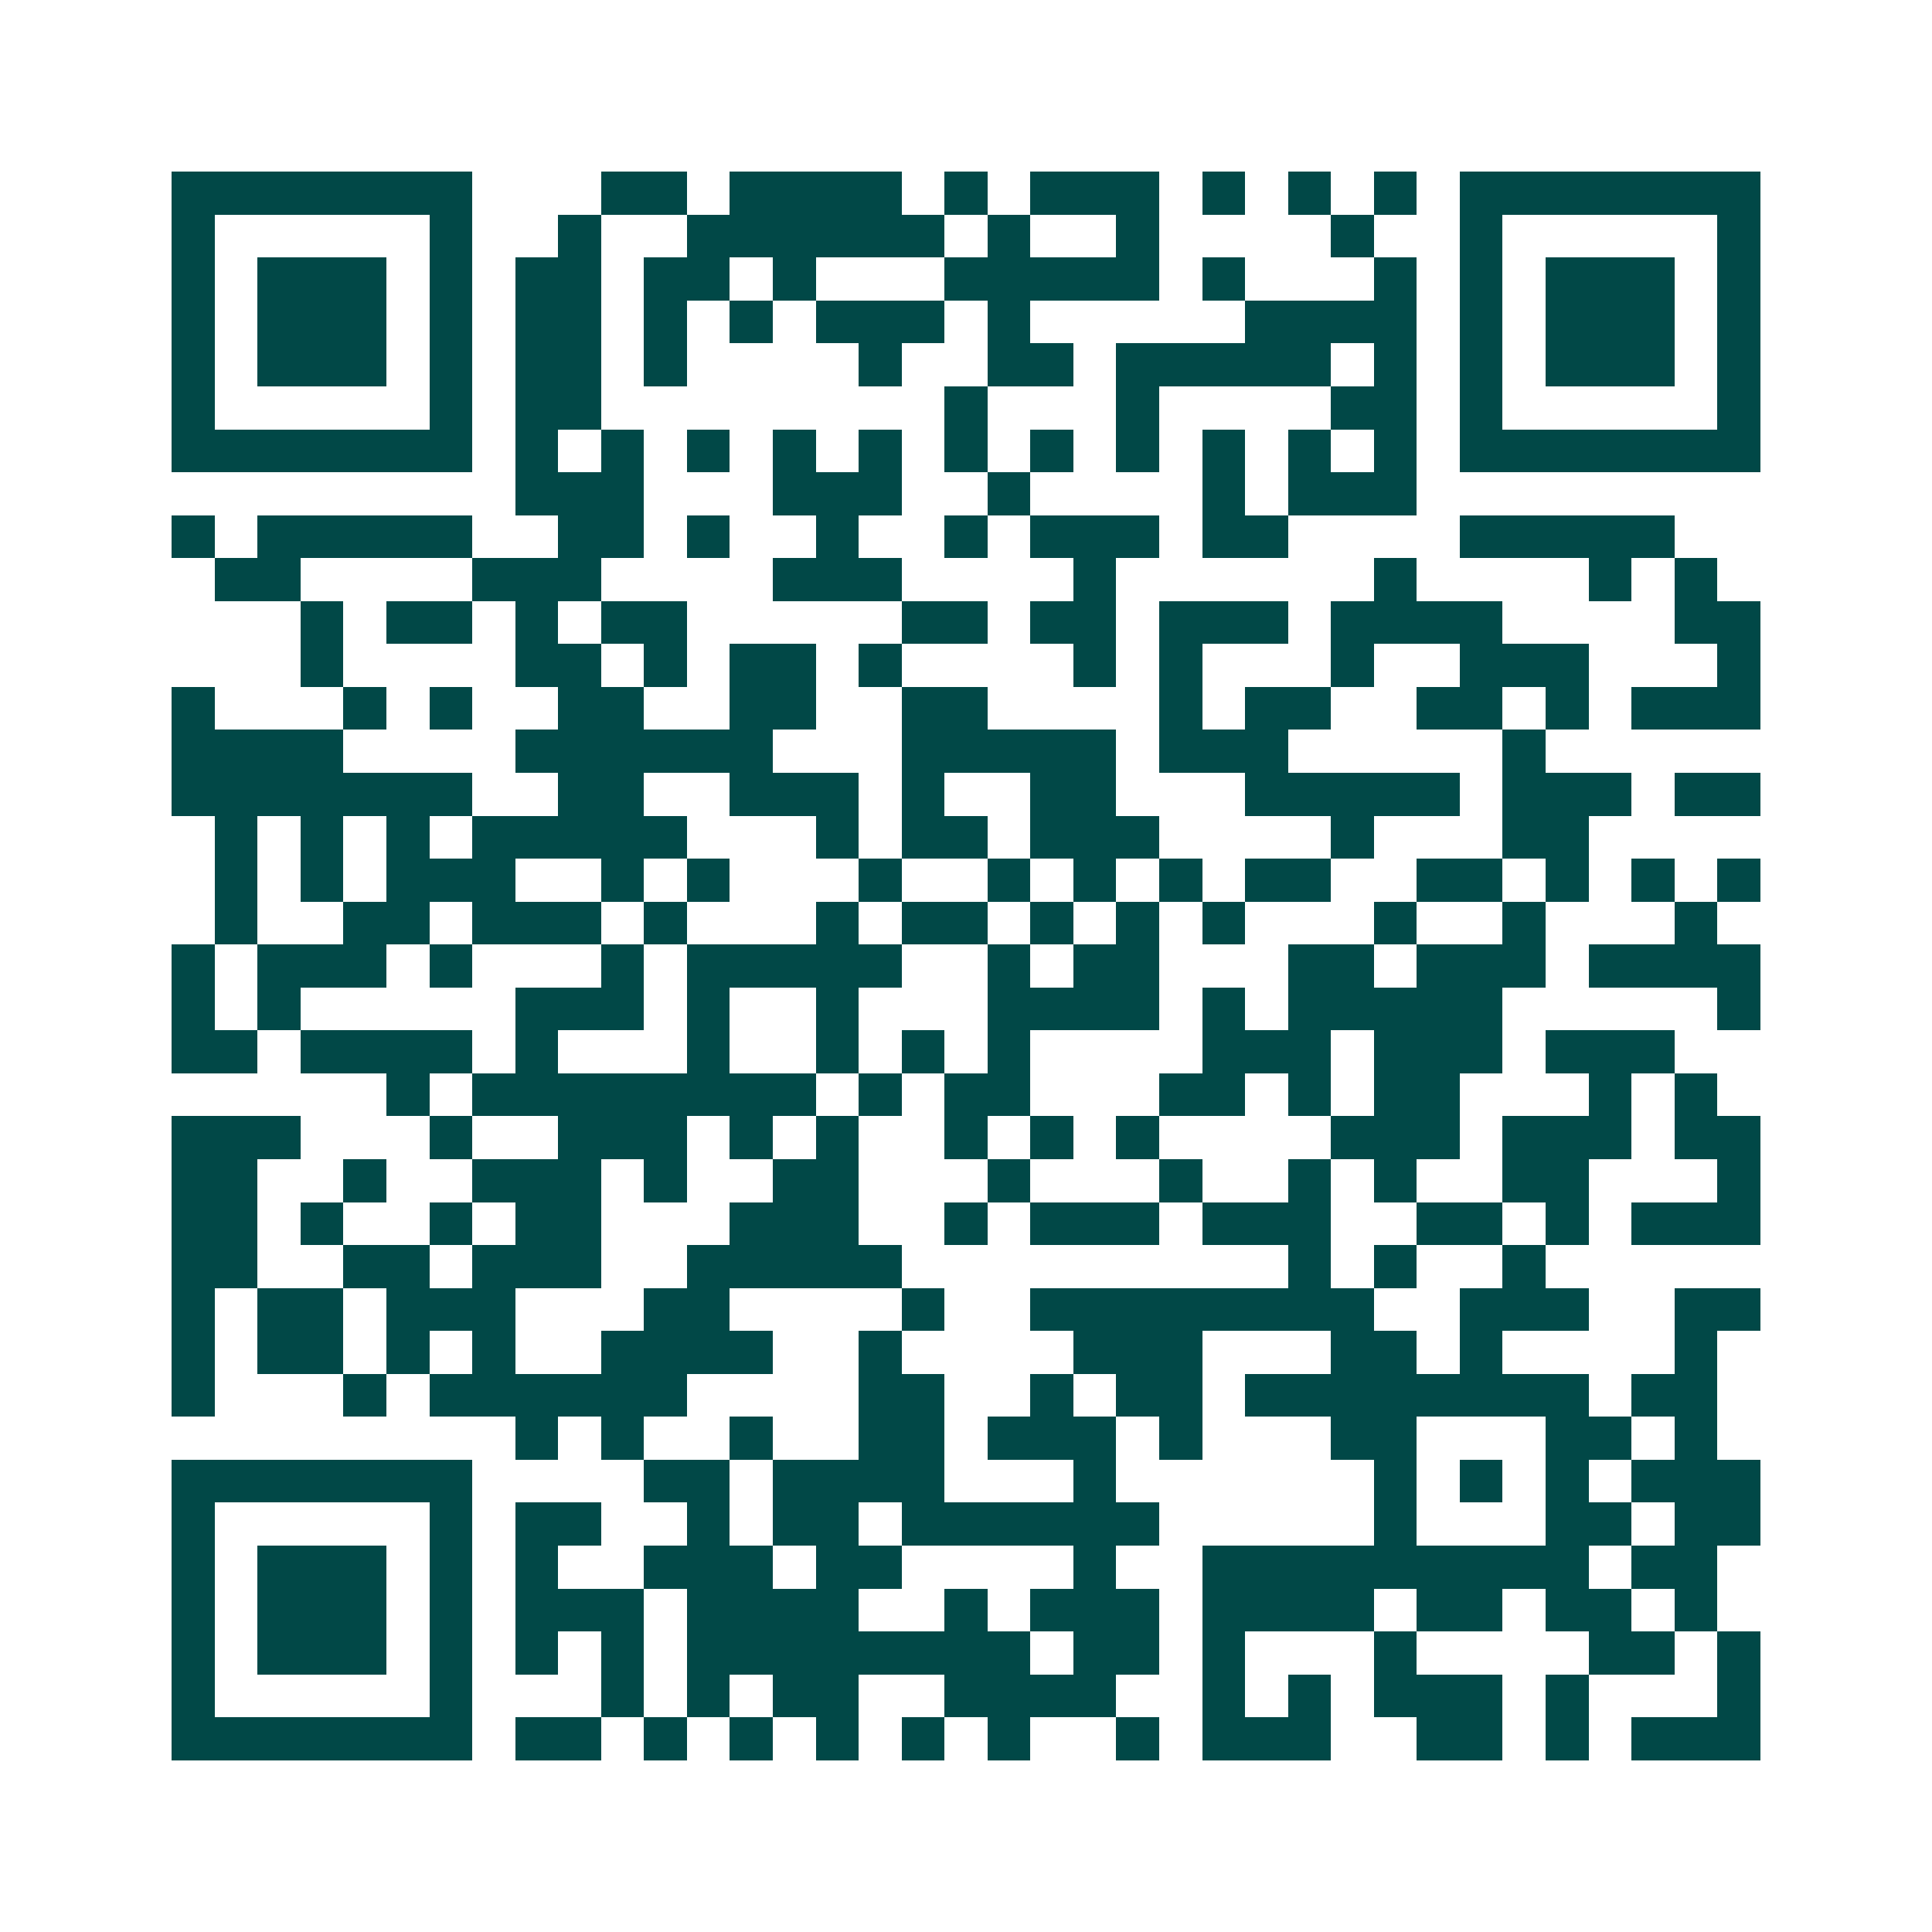 <svg xmlns="http://www.w3.org/2000/svg" width="200" height="200" viewBox="0 0 45 45" shape-rendering="crispEdges"><path fill="#ffffff" d="M0 0h45v45H0z"/><path stroke="#014847" d="M4 4.5h7m3 0h2m1 0h4m1 0h1m1 0h3m1 0h1m1 0h1m1 0h1m1 0h7M4 5.5h1m5 0h1m2 0h1m2 0h6m1 0h1m2 0h1m4 0h1m2 0h1m5 0h1M4 6.5h1m1 0h3m1 0h1m1 0h2m1 0h2m1 0h1m3 0h5m1 0h1m3 0h1m1 0h1m1 0h3m1 0h1M4 7.5h1m1 0h3m1 0h1m1 0h2m1 0h1m1 0h1m1 0h3m1 0h1m5 0h4m1 0h1m1 0h3m1 0h1M4 8.5h1m1 0h3m1 0h1m1 0h2m1 0h1m4 0h1m2 0h2m1 0h5m1 0h1m1 0h1m1 0h3m1 0h1M4 9.5h1m5 0h1m1 0h2m8 0h1m3 0h1m4 0h2m1 0h1m5 0h1M4 10.5h7m1 0h1m1 0h1m1 0h1m1 0h1m1 0h1m1 0h1m1 0h1m1 0h1m1 0h1m1 0h1m1 0h1m1 0h7M12 11.5h3m3 0h3m2 0h1m4 0h1m1 0h3M4 12.5h1m1 0h5m2 0h2m1 0h1m2 0h1m2 0h1m1 0h3m1 0h2m4 0h5M5 13.5h2m4 0h3m4 0h3m4 0h1m6 0h1m4 0h1m1 0h1M7 14.5h1m1 0h2m1 0h1m1 0h2m5 0h2m1 0h2m1 0h3m1 0h4m4 0h2M7 15.5h1m4 0h2m1 0h1m1 0h2m1 0h1m4 0h1m1 0h1m3 0h1m2 0h3m3 0h1M4 16.5h1m3 0h1m1 0h1m2 0h2m2 0h2m2 0h2m4 0h1m1 0h2m2 0h2m1 0h1m1 0h3M4 17.5h4m4 0h6m3 0h5m1 0h3m5 0h1M4 18.5h7m2 0h2m2 0h3m1 0h1m2 0h2m3 0h5m1 0h3m1 0h2M5 19.5h1m1 0h1m1 0h1m1 0h5m3 0h1m1 0h2m1 0h3m4 0h1m3 0h2M5 20.5h1m1 0h1m1 0h3m2 0h1m1 0h1m3 0h1m2 0h1m1 0h1m1 0h1m1 0h2m2 0h2m1 0h1m1 0h1m1 0h1M5 21.5h1m2 0h2m1 0h3m1 0h1m3 0h1m1 0h2m1 0h1m1 0h1m1 0h1m3 0h1m2 0h1m3 0h1M4 22.5h1m1 0h3m1 0h1m3 0h1m1 0h5m2 0h1m1 0h2m3 0h2m1 0h3m1 0h4M4 23.5h1m1 0h1m5 0h3m1 0h1m2 0h1m3 0h4m1 0h1m1 0h5m5 0h1M4 24.5h2m1 0h4m1 0h1m3 0h1m2 0h1m1 0h1m1 0h1m4 0h3m1 0h3m1 0h3M9 25.5h1m1 0h8m1 0h1m1 0h2m3 0h2m1 0h1m1 0h2m3 0h1m1 0h1M4 26.5h3m3 0h1m2 0h3m1 0h1m1 0h1m2 0h1m1 0h1m1 0h1m4 0h3m1 0h3m1 0h2M4 27.5h2m2 0h1m2 0h3m1 0h1m2 0h2m3 0h1m3 0h1m2 0h1m1 0h1m2 0h2m3 0h1M4 28.5h2m1 0h1m2 0h1m1 0h2m3 0h3m2 0h1m1 0h3m1 0h3m2 0h2m1 0h1m1 0h3M4 29.5h2m2 0h2m1 0h3m2 0h5m9 0h1m1 0h1m2 0h1M4 30.5h1m1 0h2m1 0h3m3 0h2m4 0h1m2 0h8m2 0h3m2 0h2M4 31.5h1m1 0h2m1 0h1m1 0h1m2 0h4m2 0h1m4 0h3m3 0h2m1 0h1m4 0h1M4 32.5h1m3 0h1m1 0h6m4 0h2m2 0h1m1 0h2m1 0h8m1 0h2M12 33.5h1m1 0h1m2 0h1m2 0h2m1 0h3m1 0h1m3 0h2m3 0h2m1 0h1M4 34.5h7m4 0h2m1 0h4m3 0h1m6 0h1m1 0h1m1 0h1m1 0h3M4 35.5h1m5 0h1m1 0h2m2 0h1m1 0h2m1 0h6m5 0h1m3 0h2m1 0h2M4 36.5h1m1 0h3m1 0h1m1 0h1m2 0h3m1 0h2m4 0h1m2 0h9m1 0h2M4 37.5h1m1 0h3m1 0h1m1 0h3m1 0h4m2 0h1m1 0h3m1 0h4m1 0h2m1 0h2m1 0h1M4 38.5h1m1 0h3m1 0h1m1 0h1m1 0h1m1 0h8m1 0h2m1 0h1m3 0h1m4 0h2m1 0h1M4 39.5h1m5 0h1m3 0h1m1 0h1m1 0h2m2 0h4m2 0h1m1 0h1m1 0h3m1 0h1m3 0h1M4 40.5h7m1 0h2m1 0h1m1 0h1m1 0h1m1 0h1m1 0h1m2 0h1m1 0h3m2 0h2m1 0h1m1 0h3"/></svg>
